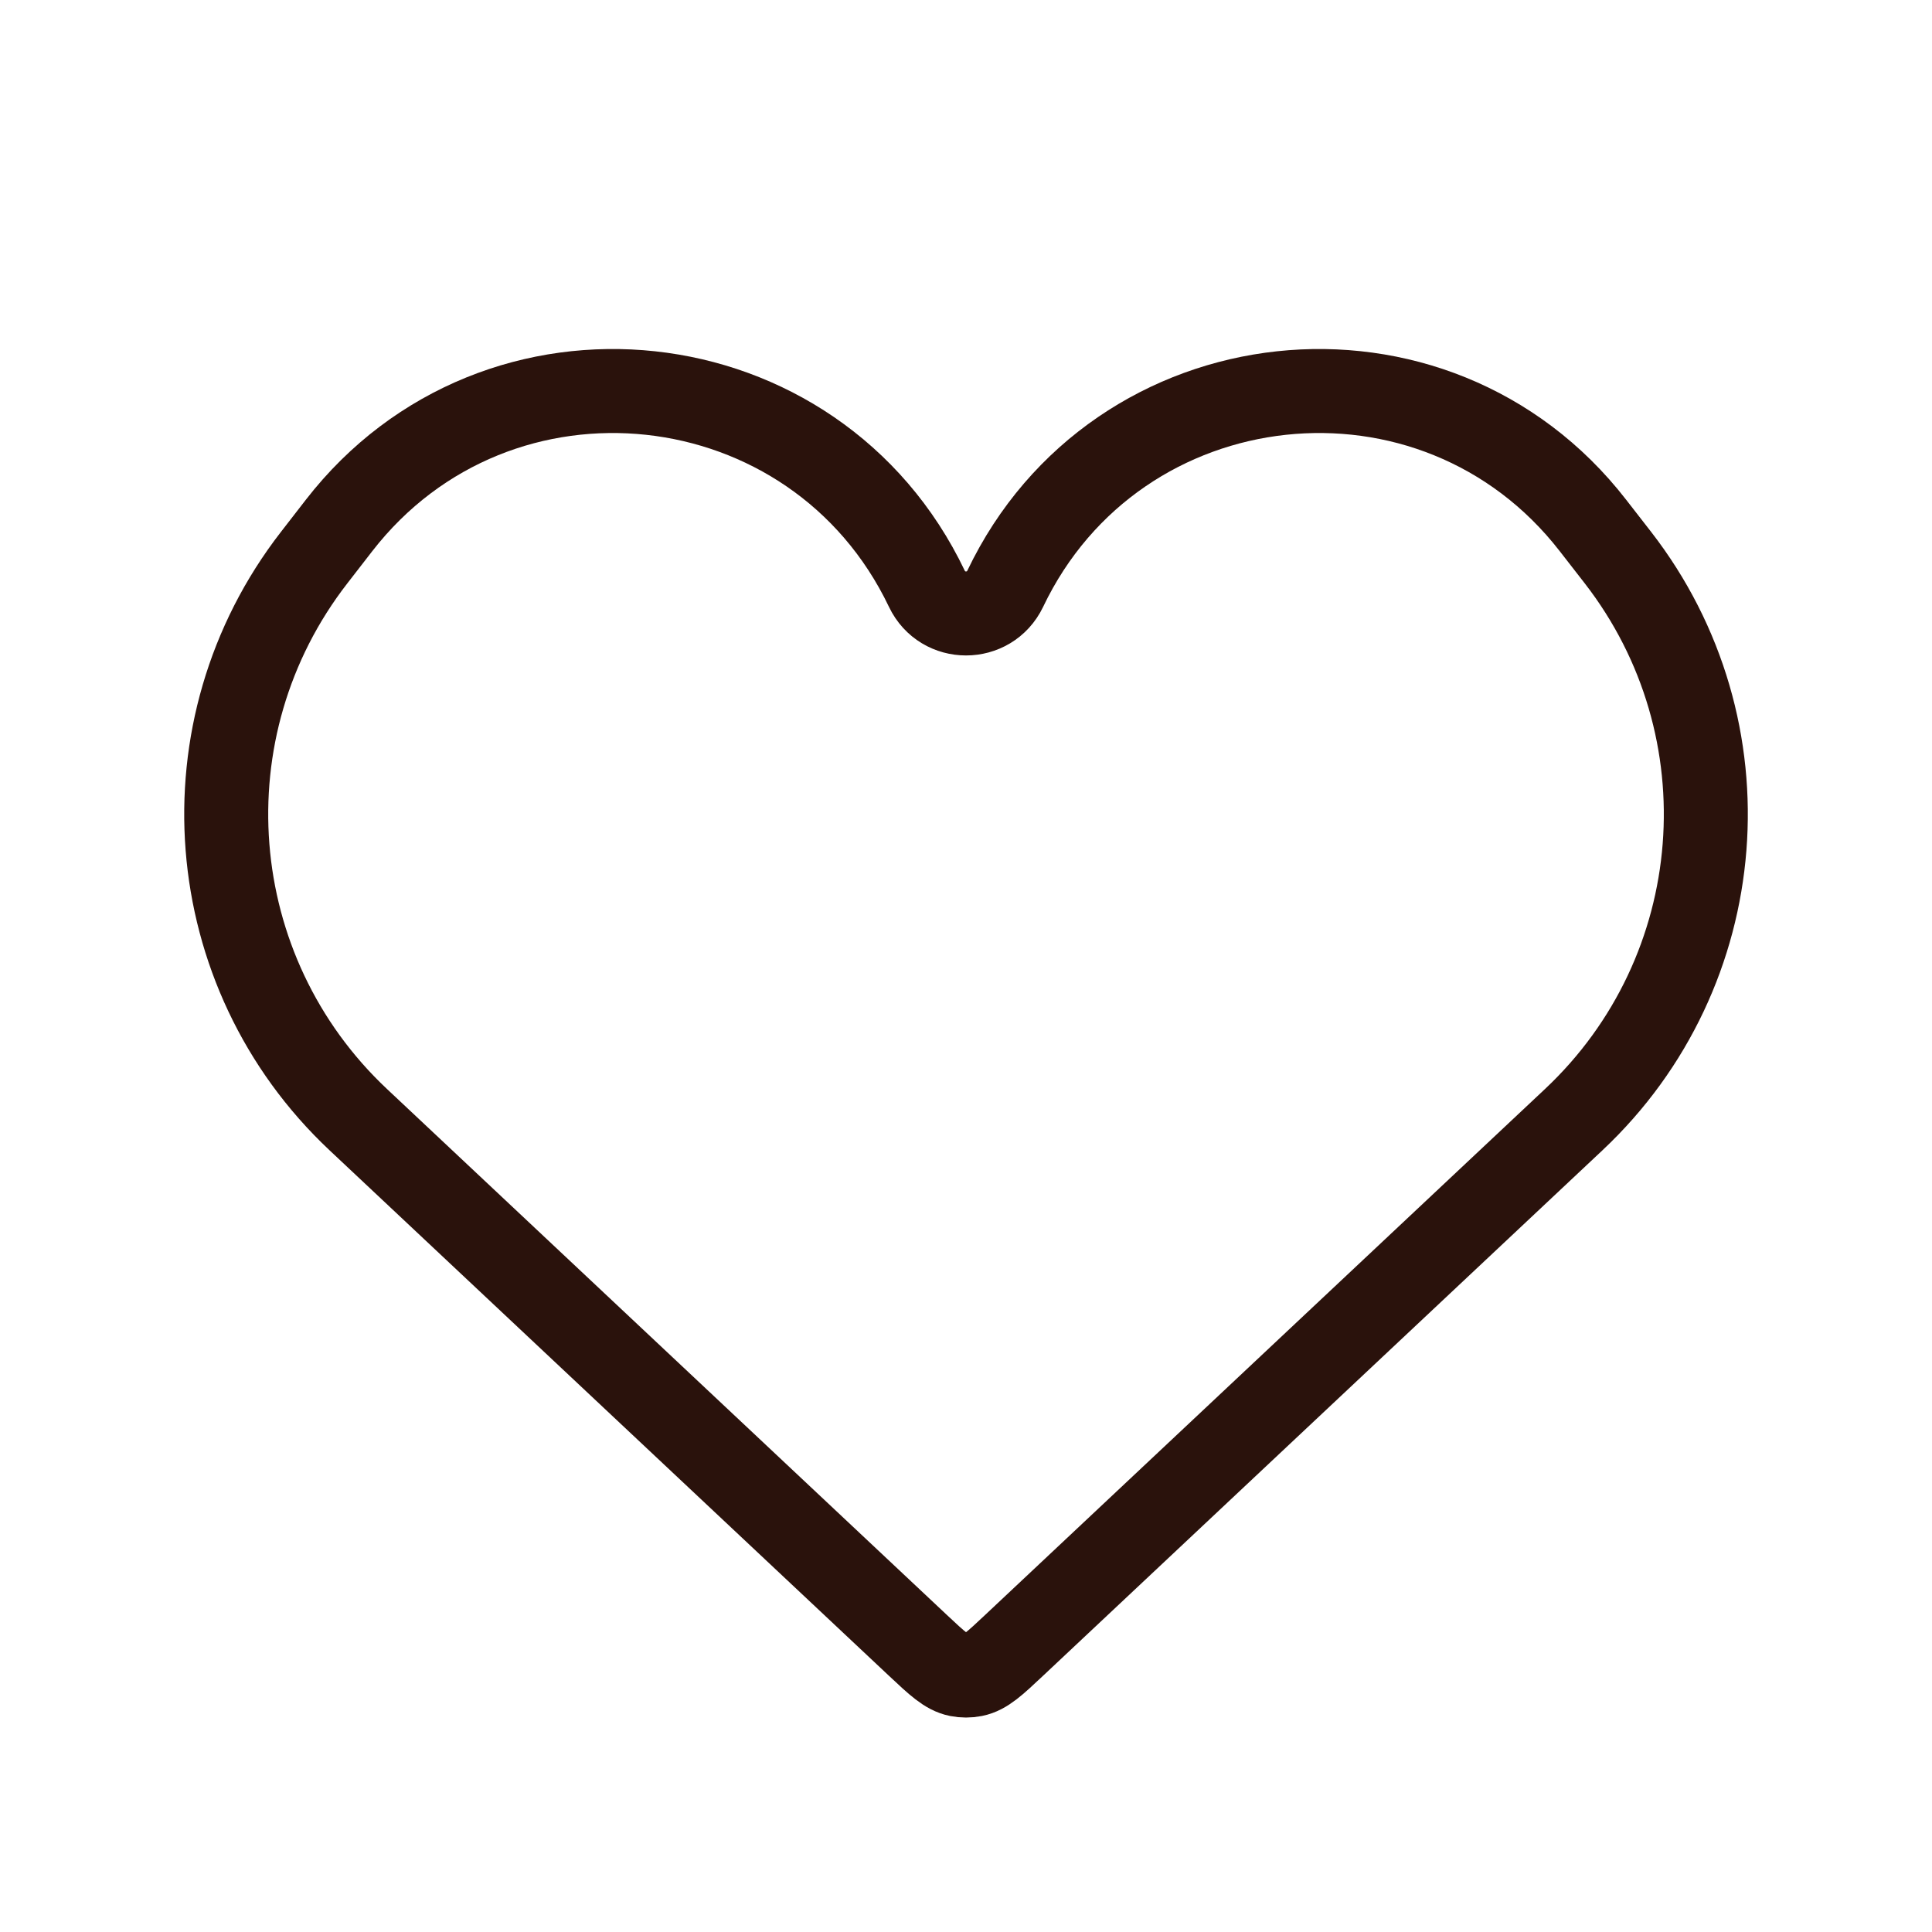<?xml version="1.0" encoding="UTF-8"?> <svg xmlns="http://www.w3.org/2000/svg" width="23" height="23" viewBox="0 0 23 23" fill="none"><path d="M4.265 13.329L10.928 19.588C11.158 19.804 11.273 19.911 11.408 19.938C11.469 19.95 11.531 19.95 11.592 19.938C11.728 19.911 11.842 19.804 12.072 19.588L18.735 13.329C20.61 11.568 20.837 8.67 19.261 6.638L18.964 6.256C17.078 3.824 13.292 4.232 11.967 7.009C11.779 7.401 11.221 7.401 11.034 7.009C9.708 4.232 5.922 3.824 4.036 6.256L3.74 6.638C2.163 8.67 2.391 11.568 4.265 13.329Z" stroke="#2A120C"></path></svg> 